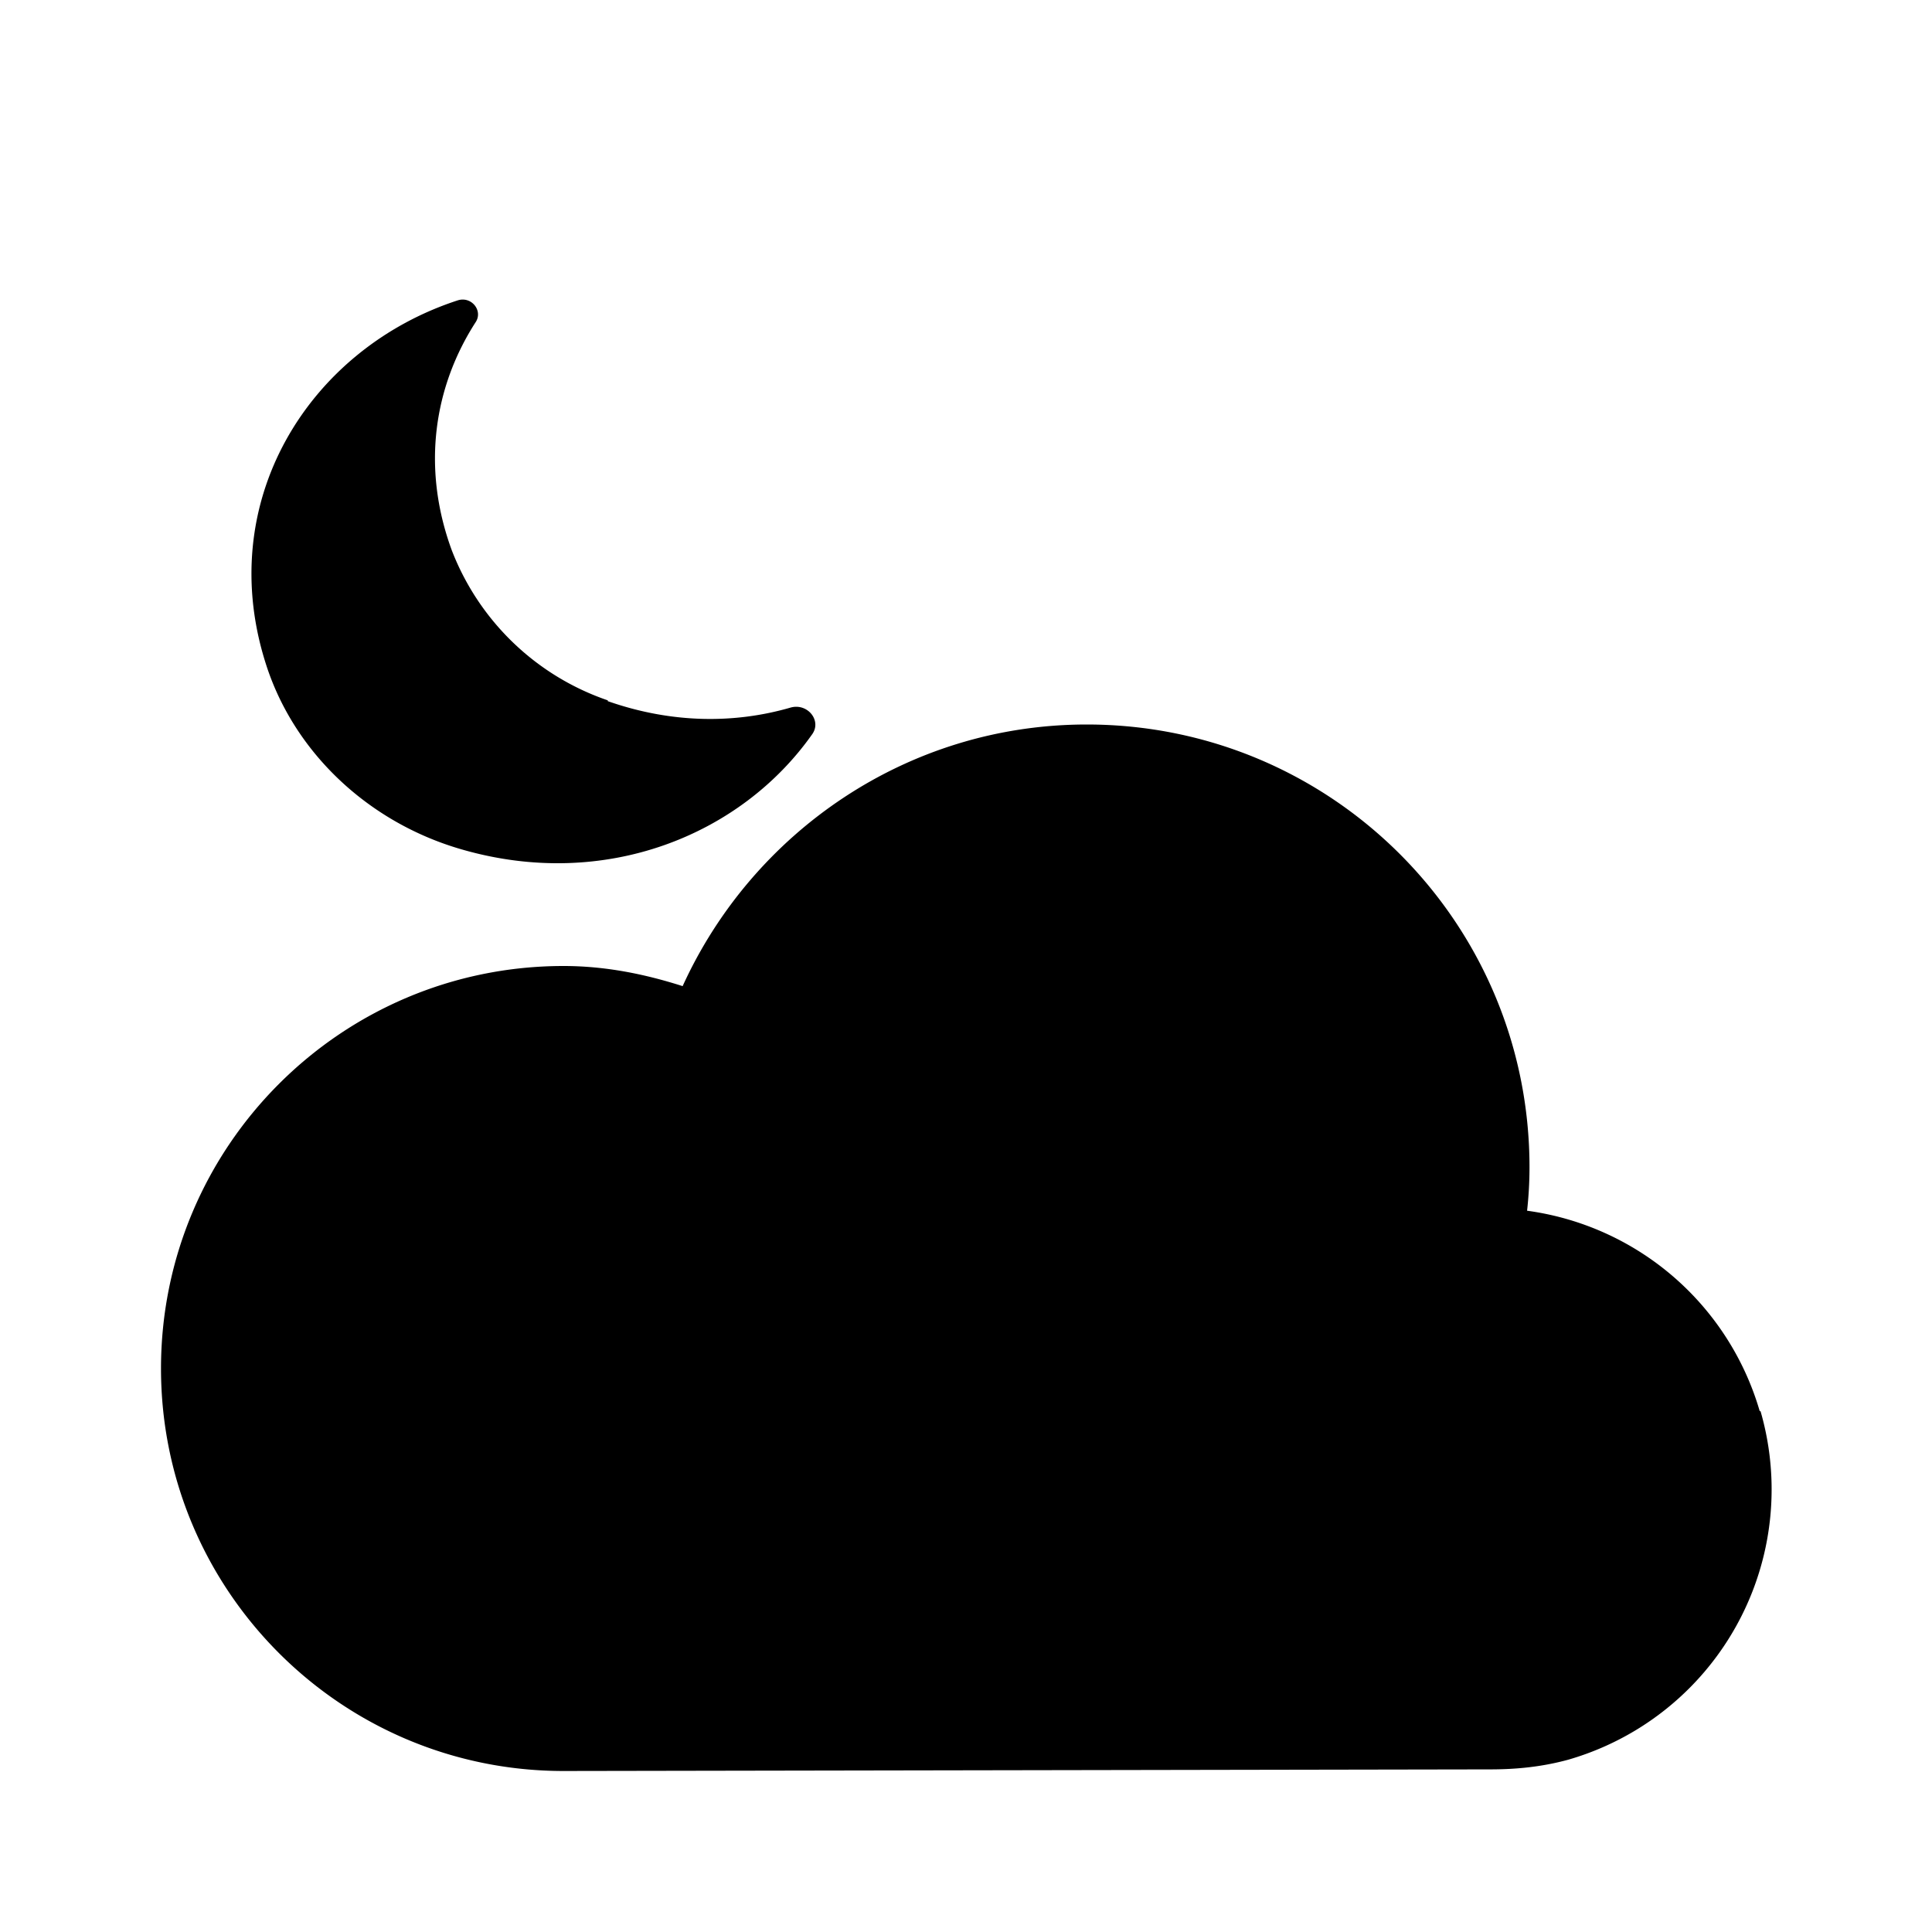 <svg xmlns="http://www.w3.org/2000/svg" width="24" height="24" fill="currentColor" class="mi-solid mi-night-mostly-cloudy" viewBox="0 0 24 24">
  <path d="M21.86 17.53a3.5 3.5 0 0 0-2.89-2.49q.03-.27.03-.54c0-3.04-2.46-5.5-5.5-5.5-2.23 0-4.15 1.34-5.02 3.25C8.01 12.1 7.52 12 7 12c-2.76 0-5 2.24-5 5s2.24 5 5 5l11.51-.02c.32 0 .64-.03.97-.12a3.495 3.495 0 0 0 2.39-4.33ZM7.55 8.7a3.18 3.18 0 0 1-1.94-1.87c-.38-1.04-.21-2.04.3-2.83.09-.14-.05-.32-.22-.27-1.85.6-3.06 2.51-2.37 4.57.36 1.07 1.27 1.92 2.41 2.25 1.79.52 3.48-.18 4.36-1.43.12-.17-.06-.39-.27-.33-.69.2-1.47.2-2.27-.08Z"/>
</svg>